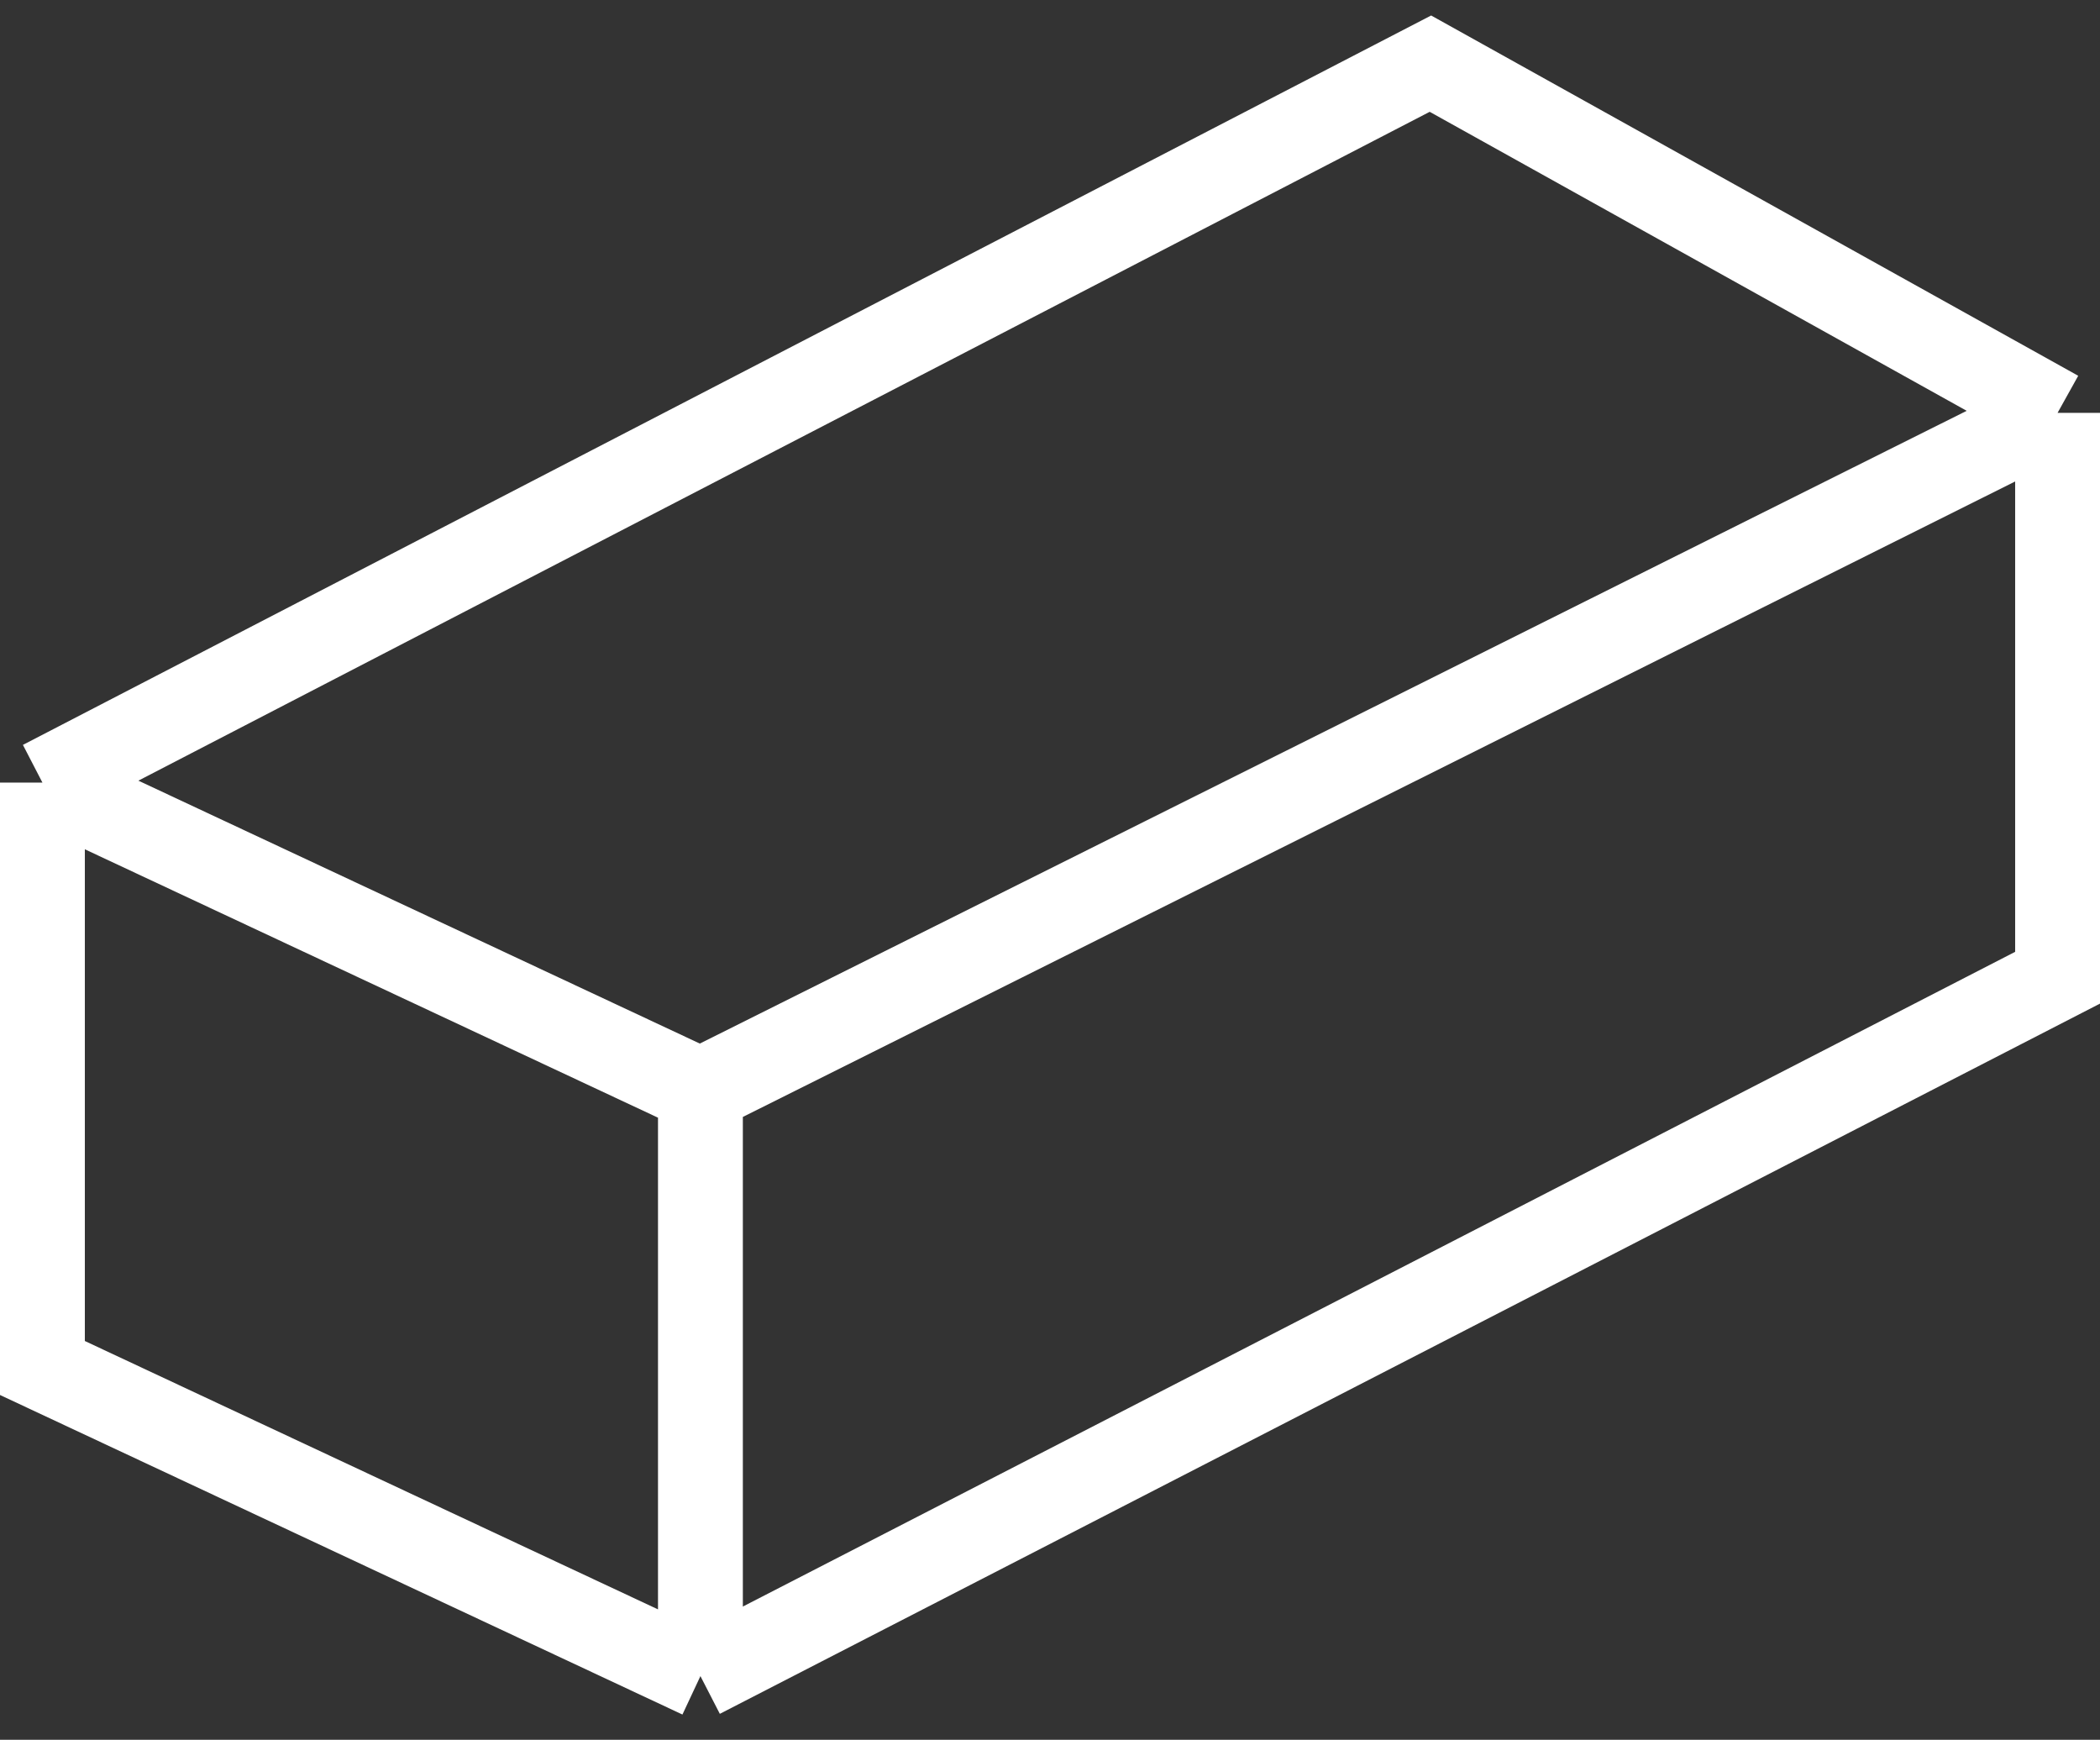 <?xml version="1.0" encoding="UTF-8"?> <svg xmlns="http://www.w3.org/2000/svg" width="99" height="82" viewBox="0 0 99 82" fill="none"><rect x="0" y="0" width="99" height="82" fill="#333333" stroke="none"/> <path d="M2 36.885V64.478L33.02 79M2 36.885L67.434 3L97 19.459M2 36.885L33.02 51.408M97 19.459V46.083L33.02 79M97 19.459L33.02 51.408M33.02 79V51.408" stroke="white" stroke-width="4"></path> </svg> 